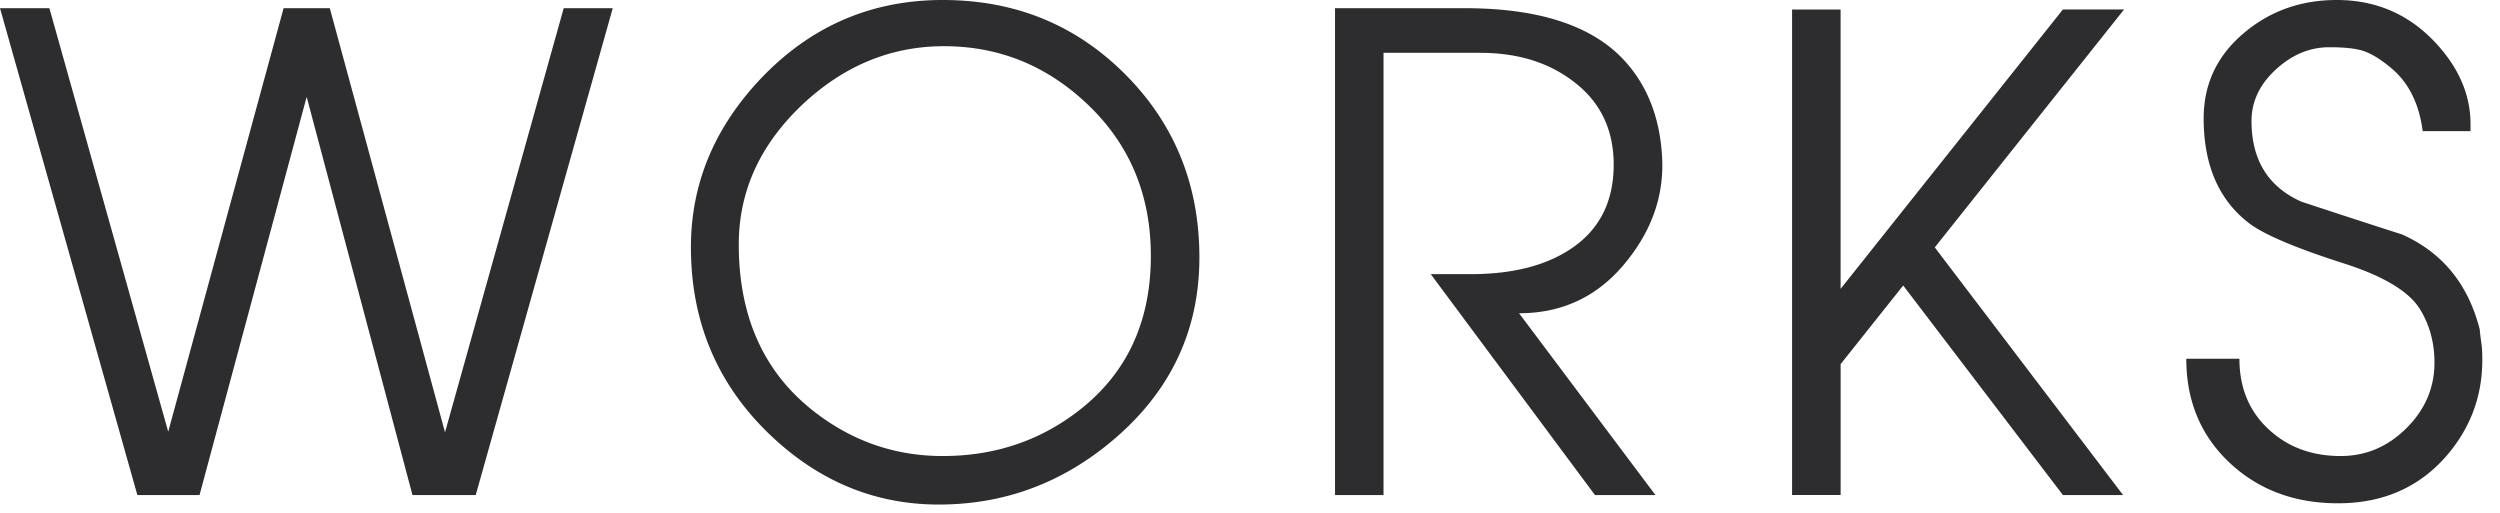<svg xmlns="http://www.w3.org/2000/svg" width="112" height="23"><g fill="#2D2D2F"><path d="M19.937 19.367l5.317-19h2.197l-6.139 21.812h-2.833l-4.74-17.84-4.8 17.84H6.154L0 .367h2.213l5.323 18.974L12.705.367h2.07l5.162 19zM30.953 11.074c0-2.829 1.043-5.346 3.128-7.549C36.314 1.175 39.031 0 42.233 0c3.24 0 5.967 1.111 8.182 3.334 2.211 2.223 3.318 4.955 3.318 8.196 0 3.231-1.254 5.929-3.76 8.093-2.301 1.988-4.939 2.981-7.916 2.981-2.879 0-5.416-1.058-7.609-3.173-2.33-2.251-3.495-5.036-3.495-8.357zm2.144-.125c0 3.195 1.092 5.665 3.275 7.409 1.733 1.382 3.687 2.072 5.86 2.072 2.32 0 4.357-.681 6.109-2.043 2.145-1.666 3.217-3.974 3.217-6.924 0-2.694-.92-4.934-2.762-6.718-1.84-1.783-4.009-2.675-6.506-2.675-2.379 0-4.5.877-6.359 2.631-1.889 1.795-2.834 3.877-2.834 6.248zM59.809 22.179V.367h5.816c3.33 0 5.715.784 7.154 2.352 1.047 1.146 1.609 2.62 1.688 4.423.068 1.704-.508 3.279-1.727 4.724-1.221 1.445-2.783 2.168-4.686 2.168l6.111 8.146h-2.709l-7.359-9.899h1.793c1.811 0 3.275-.357 4.391-1.072 1.342-.853 2.012-2.13 2.012-3.834 0-1.596-.617-2.849-1.85-3.76-1.107-.832-2.482-1.248-4.127-1.248h-4.334V22.18h-2.173zM80.285 22.179V.426h2.174V12.94L92.418.425h2.74l-8.48 10.658 8.436 11.095h-2.695l-7.156-9.388-2.803 3.522v5.865h-2.175zM100.326 16.068c0 1.293.43 2.343 1.293 3.15.861.809 1.943 1.212 3.246 1.212 1.125 0 2.107-.416 2.943-1.248.838-.832 1.256-1.812 1.256-2.938 0-.901-.221-1.704-.66-2.409-.5-.793-1.641-1.474-3.422-2.041-2.115-.676-3.516-1.269-4.201-1.777-1.371-1.038-2.057-2.609-2.057-4.715 0-1.558.617-2.845 1.852-3.863C101.73.48 103.102 0 104.688 0c1.734 0 3.193.622 4.377 1.865 1.078 1.137 1.615 2.37 1.615 3.701v.309h-2.143c-.158-1.204-.607-2.13-1.352-2.775-.49-.421-.932-.695-1.322-.823-.334-.107-.838-.161-1.514-.161-.871 0-1.668.333-2.393.999s-1.088 1.435-1.088 2.306c0 1.743.744 2.947 2.232 3.613a501 501 0 0 0 4.51 1.469c1.801.803 2.961 2.218 3.48 4.245.02.215.045.418.074.609.029.19.043.448.043.771 0 1.616-.529 3.041-1.586 4.274-1.234 1.43-2.859 2.145-4.877 2.145-1.928 0-3.533-.593-4.816-1.777-1.322-1.224-1.982-2.79-1.982-4.7h2.38z"/></g></svg>